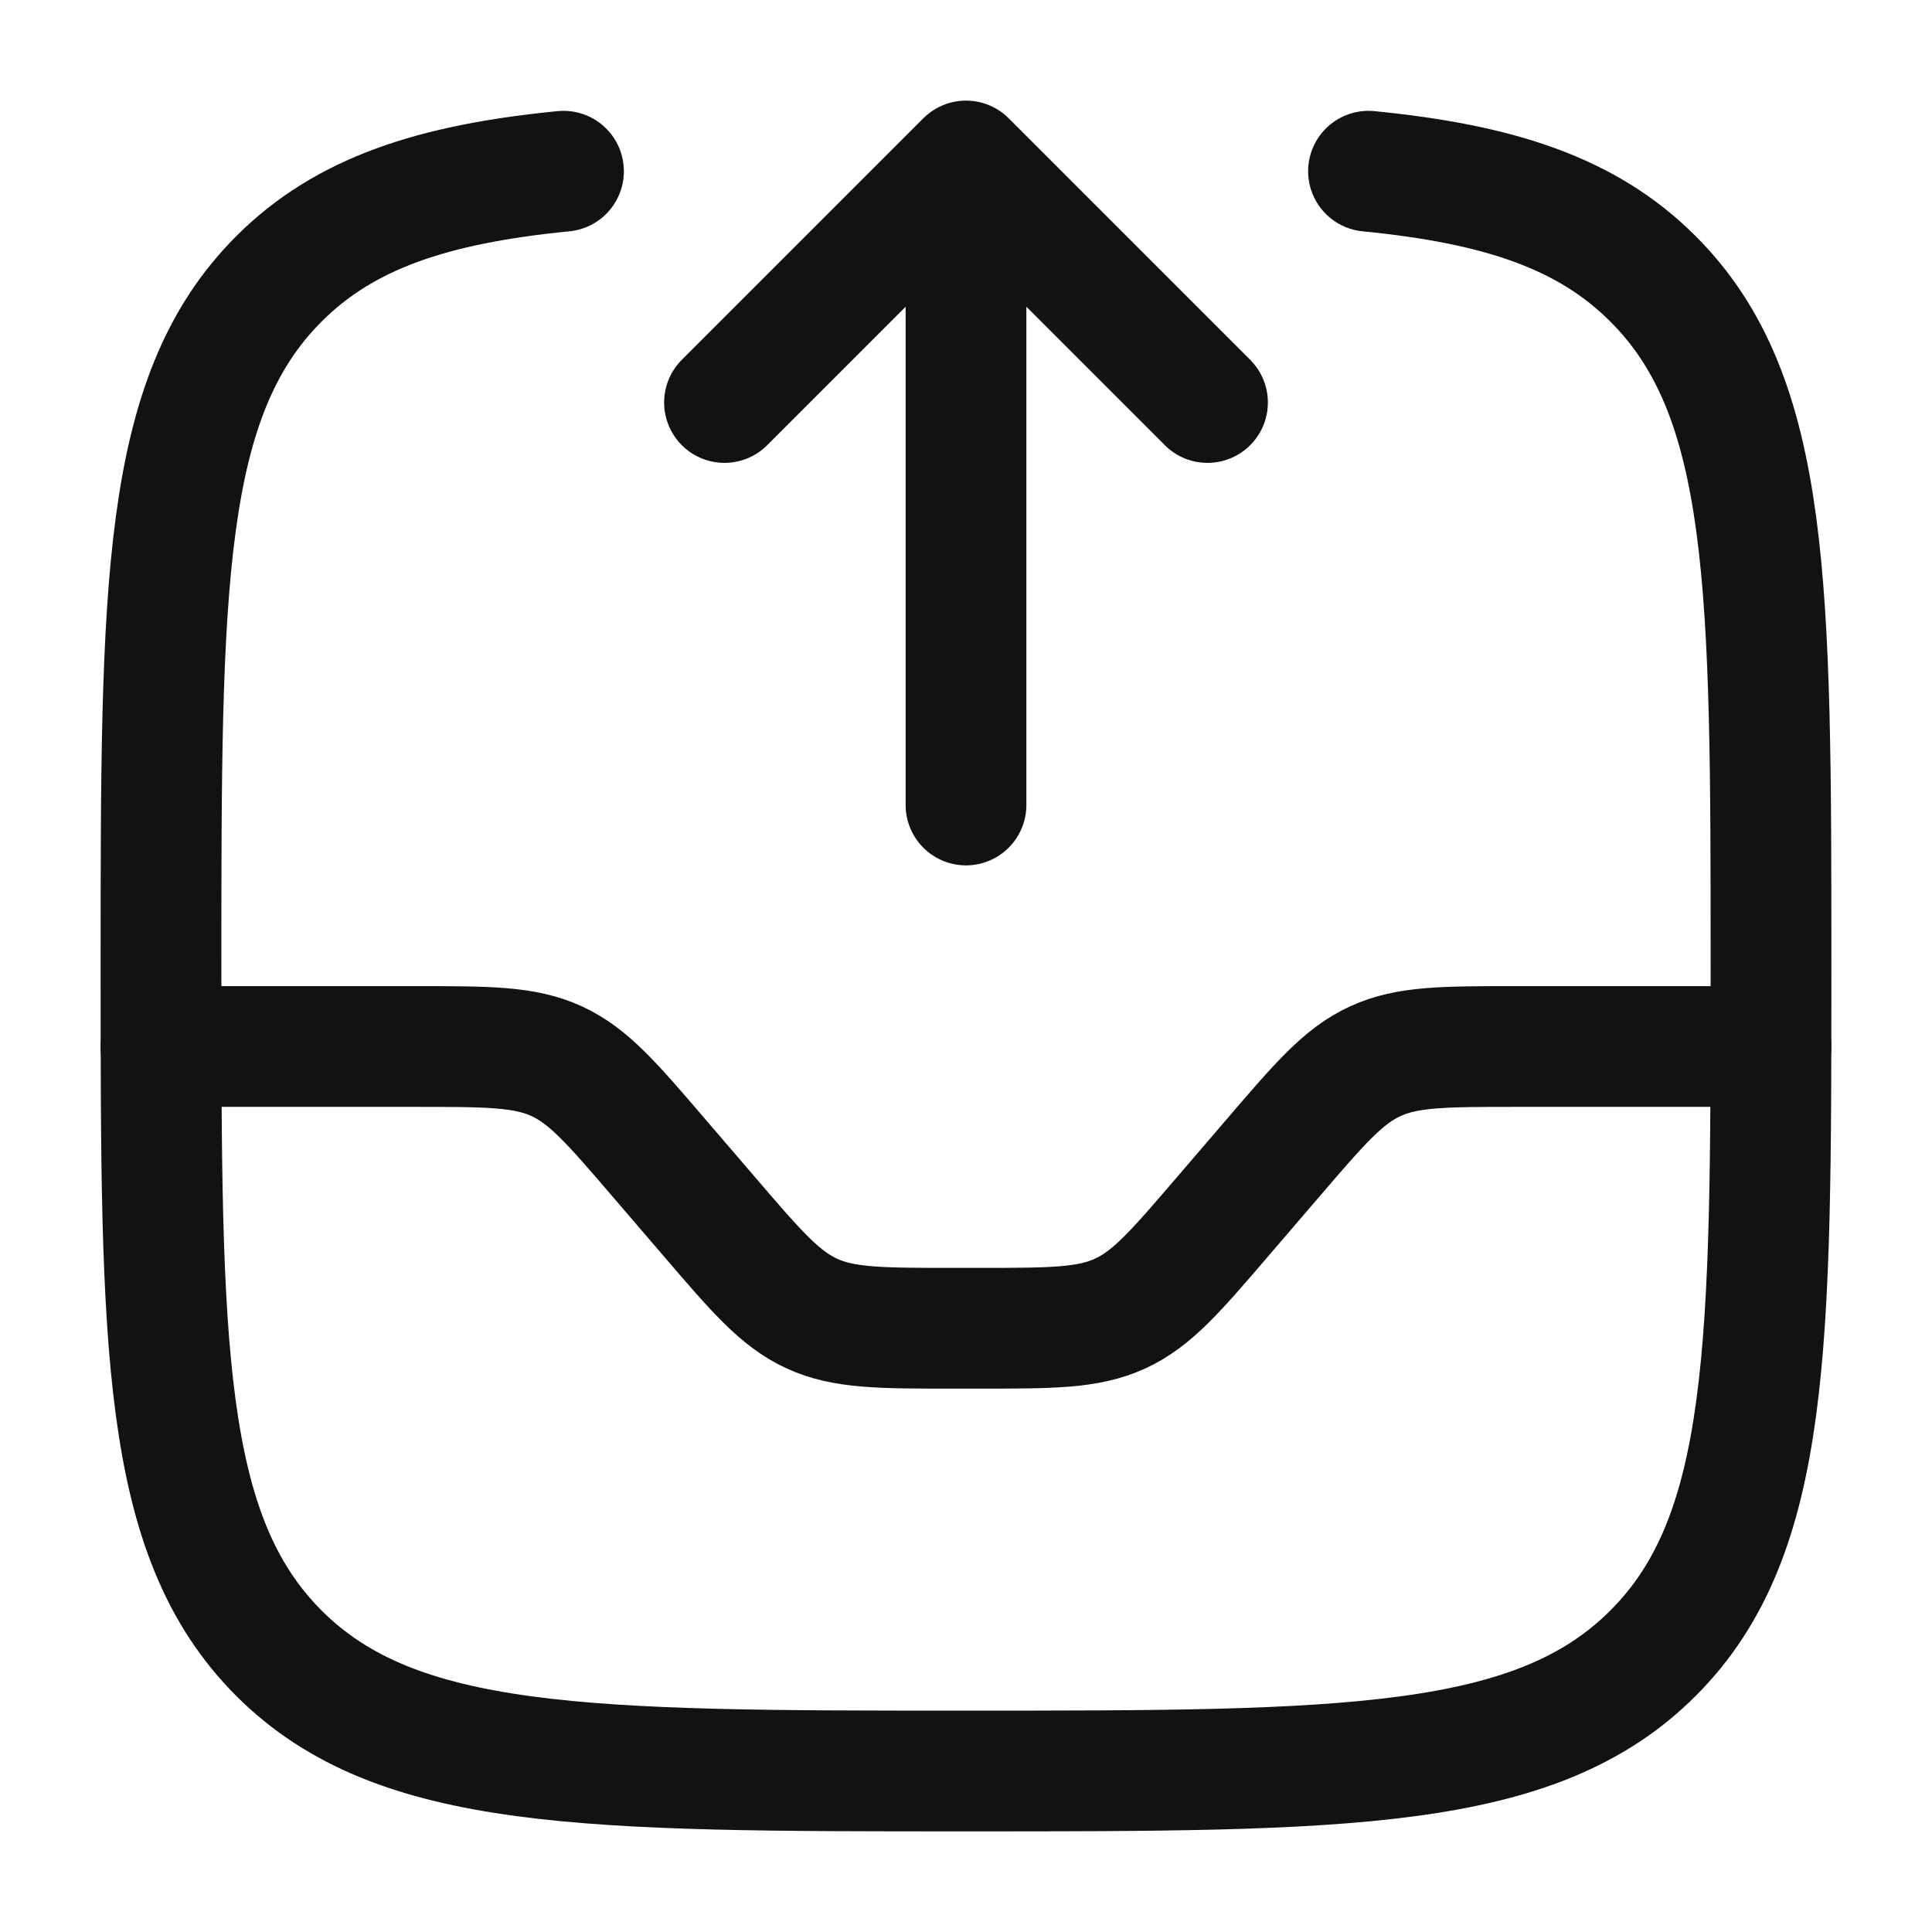 <svg width="24" height="24" viewBox="0 0 24 24" fill="none" xmlns="http://www.w3.org/2000/svg">
<path d="M17 2.127C18.625 2.287 19.72 2.648 20.535 3.465C22 4.929 22 7.286 22 12C22 16.714 22 19.071 20.535 20.536C19.072 22 16.714 22 12 22C7.286 22 4.929 22 3.464 20.536C2 19.07 2 16.714 2 12C2 7.286 2 4.93 3.464 3.465C4.281 2.648 5.374 2.287 7 2.127" stroke="#121212" stroke-width="1.5" stroke-linecap="round"/>
<path d="M12 10V2M12 2L15 5M12 2L9 5" stroke="#121212" stroke-width="1.5" stroke-linecap="round" stroke-linejoin="round"/>
<path d="M2 13H5.16C6.065 13 6.518 13 6.916 13.183C7.314 13.366 7.608 13.71 8.197 14.397L8.803 15.103C9.392 15.79 9.686 16.134 10.084 16.317C10.482 16.5 10.934 16.5 11.84 16.5H12.16C13.065 16.5 13.518 16.5 13.916 16.317C14.314 16.134 14.608 15.79 15.197 15.103L15.803 14.397C16.392 13.71 16.686 13.366 17.084 13.183C17.482 13 17.934 13 18.84 13H22" stroke="#121212" stroke-width="1.5" stroke-linecap="round"/>
</svg>
